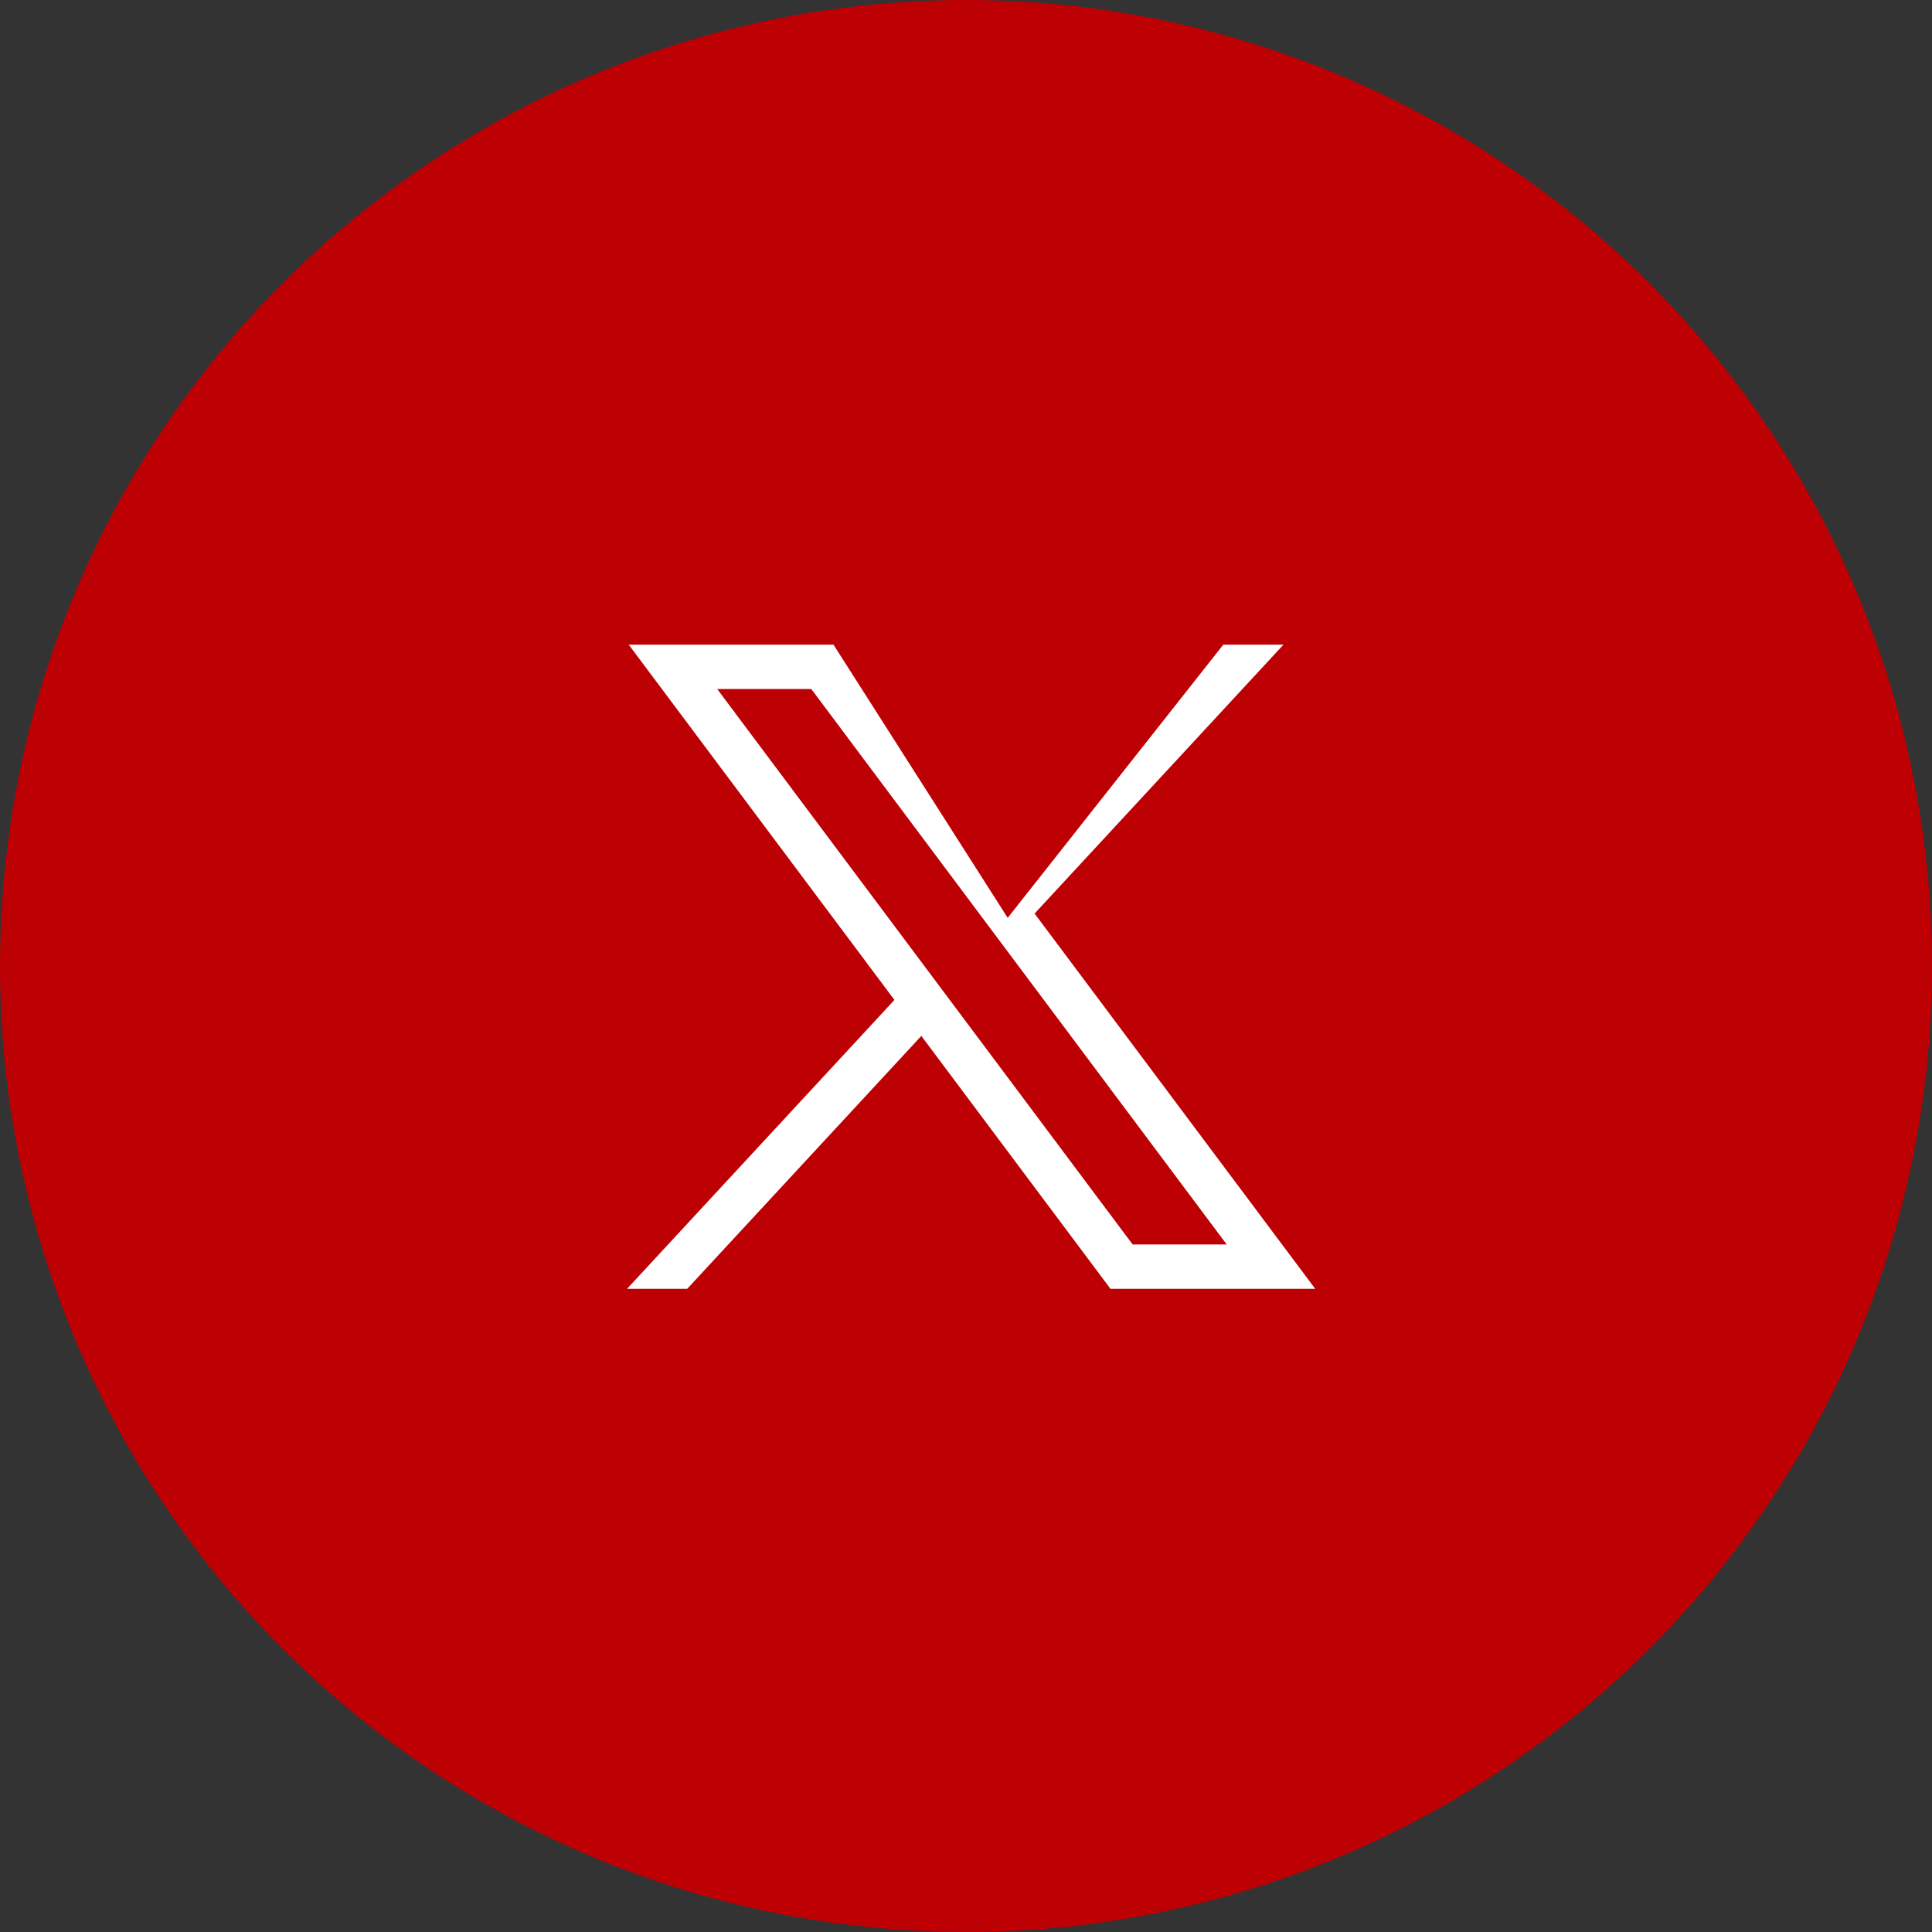 <svg width="48" height="48" viewBox="0 0 48 48" fill="none" xmlns="http://www.w3.org/2000/svg">
  <rect x="0" y="0" width="48" height="48" fill="#333333" stroke="none"/>
  <circle cx="24" cy="24" r="24" fill="#BD0004"/>
  <path
    d="M15.621 16.017L22.222 24.843L15.579 32.02H17.074L22.89 25.737L27.589 32.02H32.676L25.704 22.697L31.887 16.017H30.392L25.036 22.804L20.708 16.017H15.621ZM17.819 17.119H20.157L30.477 30.918H28.14L17.819 17.119Z"
    fill="white" />
</svg>
